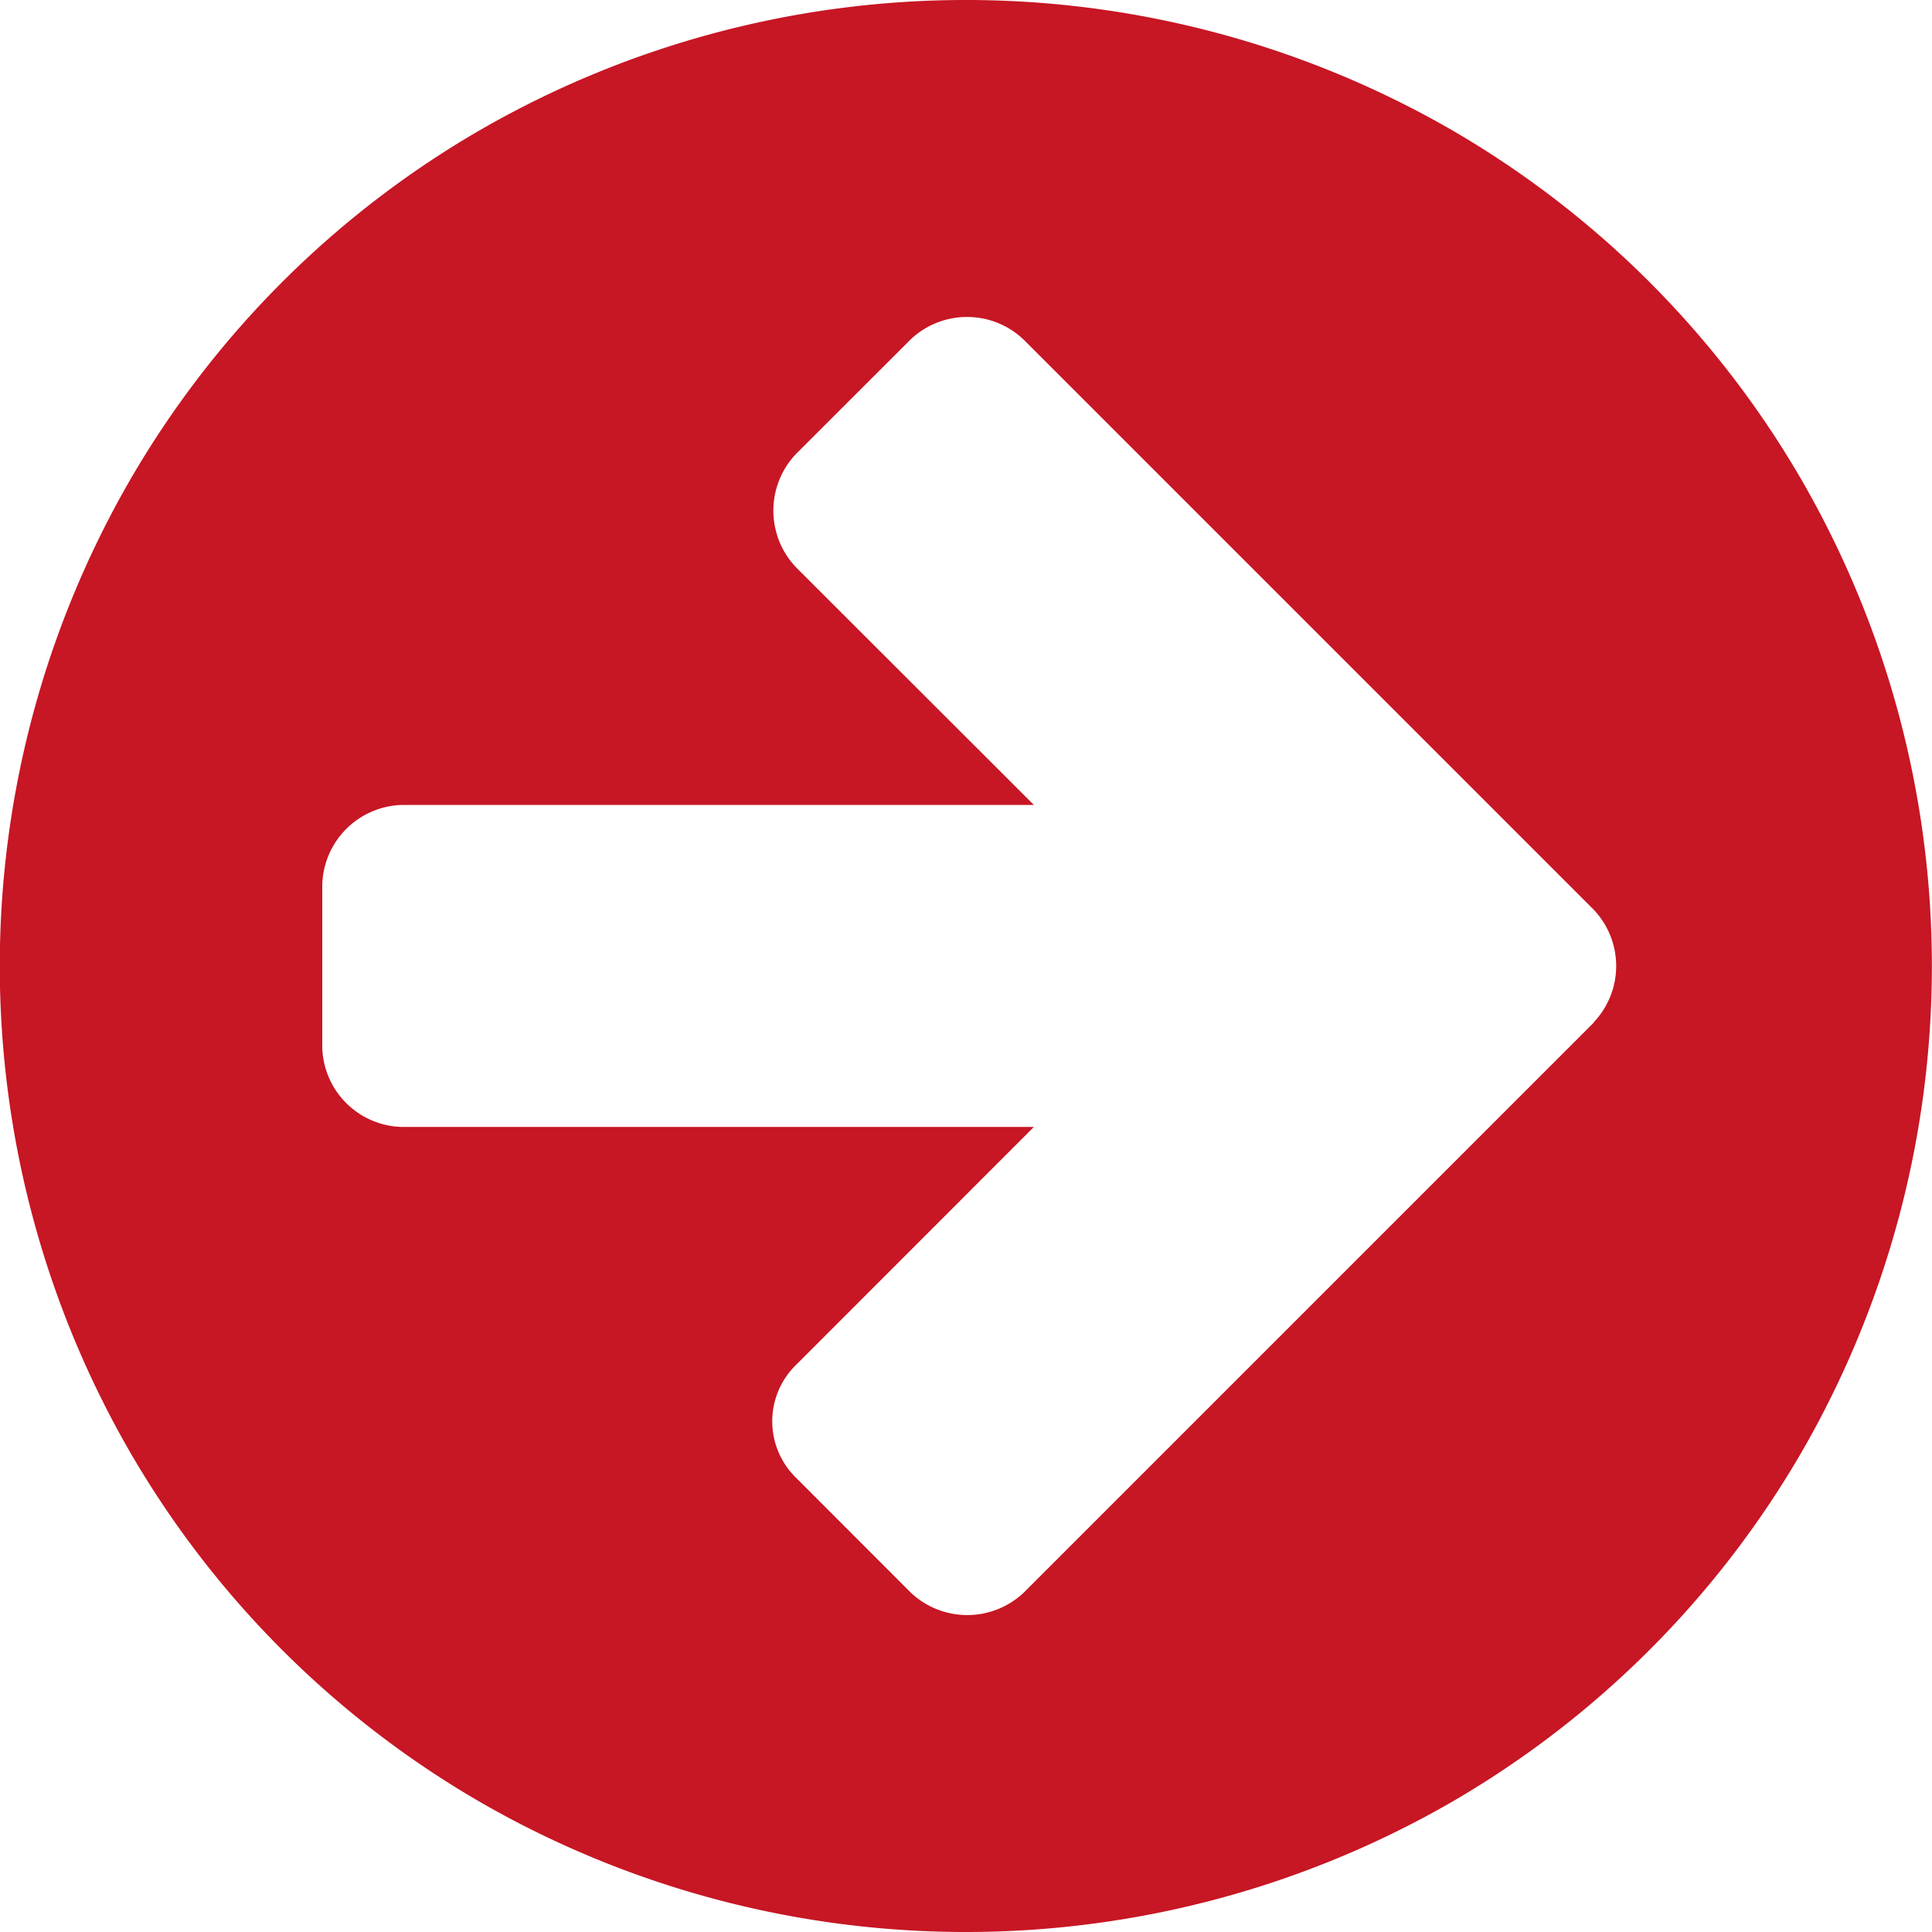 <svg id="Ebene_1" data-name="Ebene 1" xmlns="http://www.w3.org/2000/svg" xmlns:xlink="http://www.w3.org/1999/xlink" viewBox="0 0 174.52 174.52"><defs><style>.cls-1{fill:none;}.cls-2{clip-path:url(#clip-path);}.cls-3{fill:#c71624;}</style><clipPath id="clip-path" transform="translate(-227.61 -203.62)"><rect class="cls-1" x="220.99" y="195.05" width="188.15" height="196.66"/></clipPath></defs><title>arrow</title><g class="cls-2"><path class="cls-3" d="M371.57,296l-10.34,10.34L320.1,347.47a7.43,7.43,0,0,1-10.23,0l-10.34-10.35a7.12,7.12,0,0,1,0-10.22L321,305.42H264a7.38,7.38,0,0,1-7.28-7.27V283.61a7.41,7.41,0,0,1,7.28-7.28h57l-21.49-21.47a7.43,7.43,0,0,1,0-10.23l10.34-10.33a7.41,7.41,0,0,1,10.23,0l41.13,41.13,10.34,10.34a7.39,7.39,0,0,1,0,10.22m18.86-48.91a86.87,86.87,0,0,0-31.74-31.76,87.85,87.85,0,0,0-87.61,0,86.77,86.77,0,0,0-31.76,31.76,87.79,87.79,0,0,0,0,87.61,86.87,86.87,0,0,0,31.75,31.75,87.87,87.87,0,0,0,87.62,0,86.92,86.92,0,0,0,31.74-31.75,87.79,87.79,0,0,0,0-87.61" transform="translate(-227.61 -203.62)"/></g></svg>